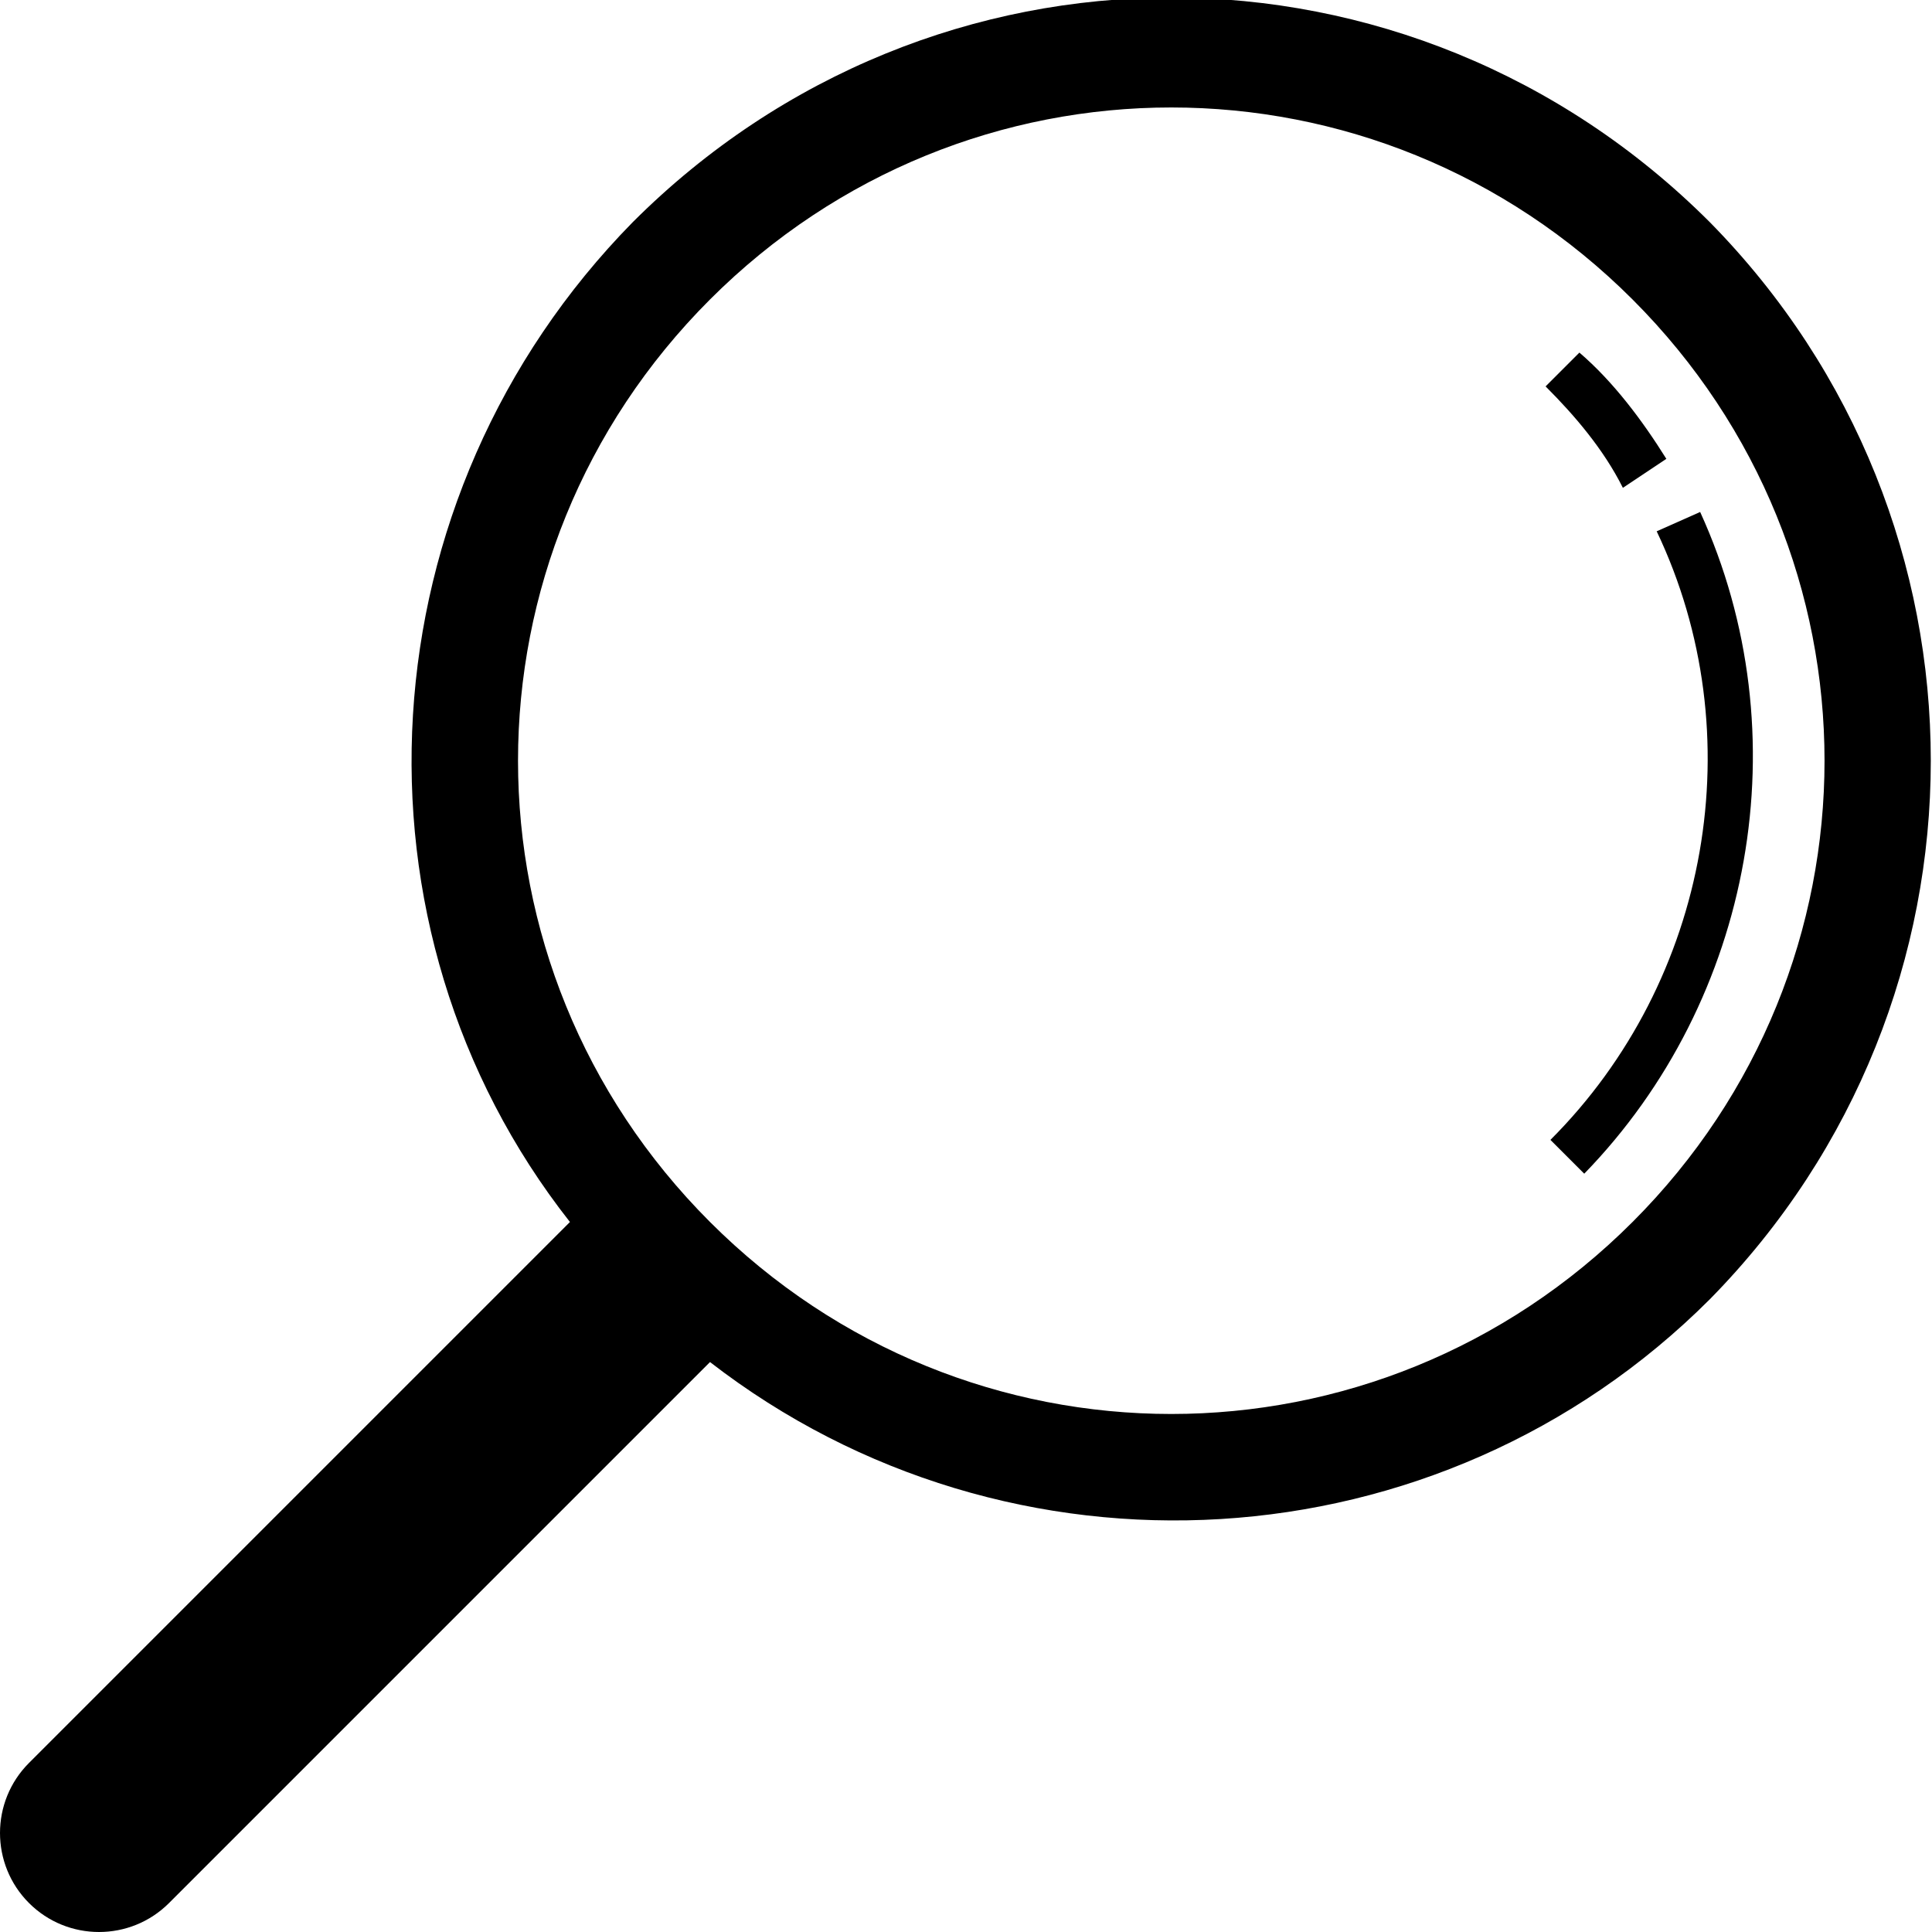 <?xml version="1.0" encoding="iso-8859-1"?>
<!-- Generator: Adobe Illustrator 27.0.0, SVG Export Plug-In . SVG Version: 6.00 Build 0)  -->
<!DOCTYPE svg PUBLIC "-//W3C//DTD SVG 1.1//EN" "http://www.w3.org/Graphics/SVG/1.1/DTD/svg11.dtd">
<svg version="1.1" id="Layer_1" xmlns:x="http://ns.adobe.com/Extensibility/1.0/" xmlns:i="http://ns.adobe.com/AdobeIllustrator/10.0/" xmlns:graph="http://ns.adobe.com/Graphs/1.0/"
	 xmlns="http://www.w3.org/2000/svg" xmlns:xlink="http://www.w3.org/1999/xlink" x="0px" y="0px" width="40px" height="40px"
	 viewBox="0 0 40 40" style="enable-background:new 0 0 40 40;" xml:space="preserve">
<g>
	<path d="M35.4,4.6c-6.2-6.2-16.1-6.2-22.3,0C7.5,10.3,7,19.2,11.8,25.3L0.6,36.5c-0.8,0.8-0.8,2.1,0,2.9c0.8,0.8,2.1,0.8,2.9,0
		l11.2-11.2c6.2,4.8,15.1,4.3,20.7-1.3C41.5,20.7,41.5,10.8,35.4,4.6z M33.8,25.3c-5.3,5.3-13.8,5.3-19.1,0
		c-5.3-5.3-5.3-13.8,0-19.1c5.3-5.3,13.8-5.3,19.1,0C39.1,11.5,39.1,20,33.8,25.3z"/>
	<path d="M35.2,10.6L34.3,11c2,4.2,1.1,9.3-2.2,12.6l0.7,0.7C36.3,20.7,37.3,15.2,35.2,10.6z"/>
	<path d="M34.5,9.5c-0.5-0.8-1.1-1.6-1.8-2.2l-0.7,0.7c0.6,0.6,1.2,1.3,1.6,2.1L34.5,9.5z"/>
</g>
</svg>
